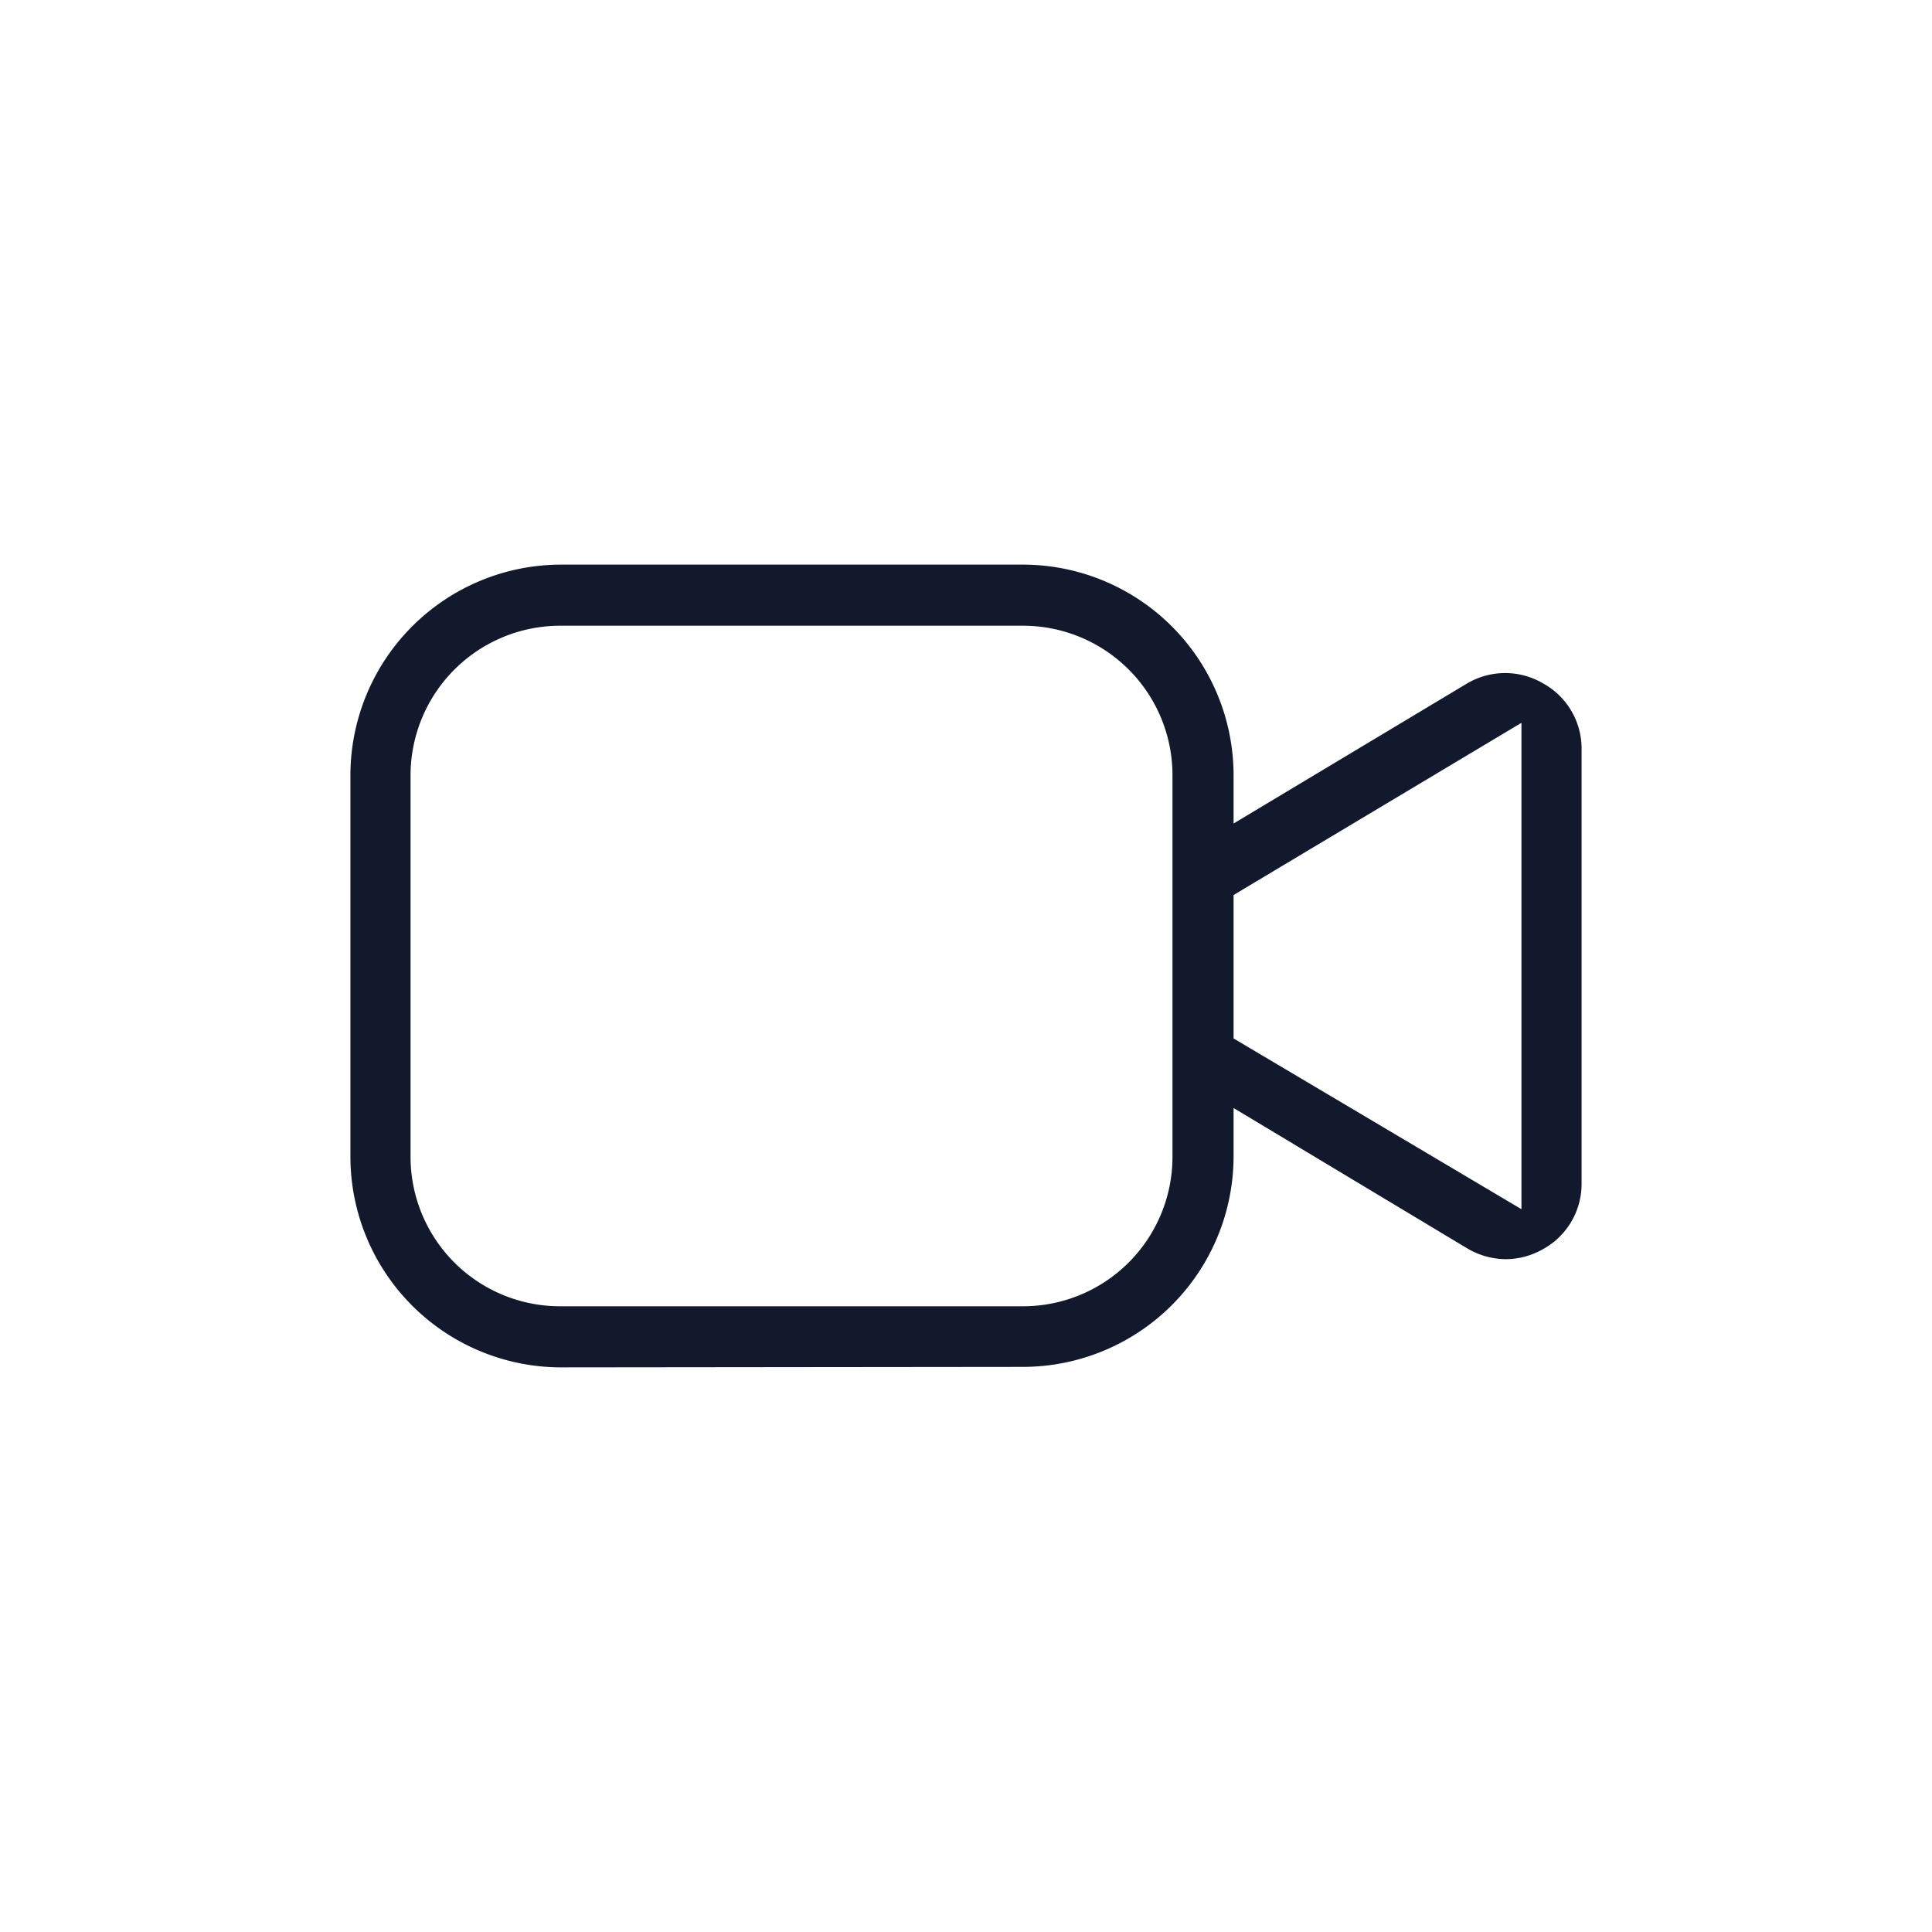<svg id="Layer_1" data-name="Layer 1" xmlns="http://www.w3.org/2000/svg" viewBox="0 0 80 80"><defs><style>.cls-1{fill:#12192c;}</style></defs><path class="cls-1" d="M23.23,56.62a8.73,8.73,0,0,1-8.72-8.72V32.1a8.73,8.73,0,0,1,8.72-8.72H42.36a8.73,8.73,0,0,1,8.72,8.72v2l9.67-5.8a3.1,3.1,0,0,1,3.15,0A3.08,3.08,0,0,1,65.49,31V49a3.08,3.08,0,0,1-1.59,2.72,3.13,3.13,0,0,1-1.54.42,3.18,3.18,0,0,1-1.61-.45l-9.67-5.81v2a8.73,8.73,0,0,1-8.72,8.72Zm0-30.71A6.2,6.2,0,0,0,17,32.1V47.9a6.19,6.19,0,0,0,6.19,6.19H42.36a6.19,6.19,0,0,0,6.19-6.19V32.1a6.19,6.19,0,0,0-6.19-6.19ZM51.08,37.06V43L63,50.07V29.93Z"/></svg>